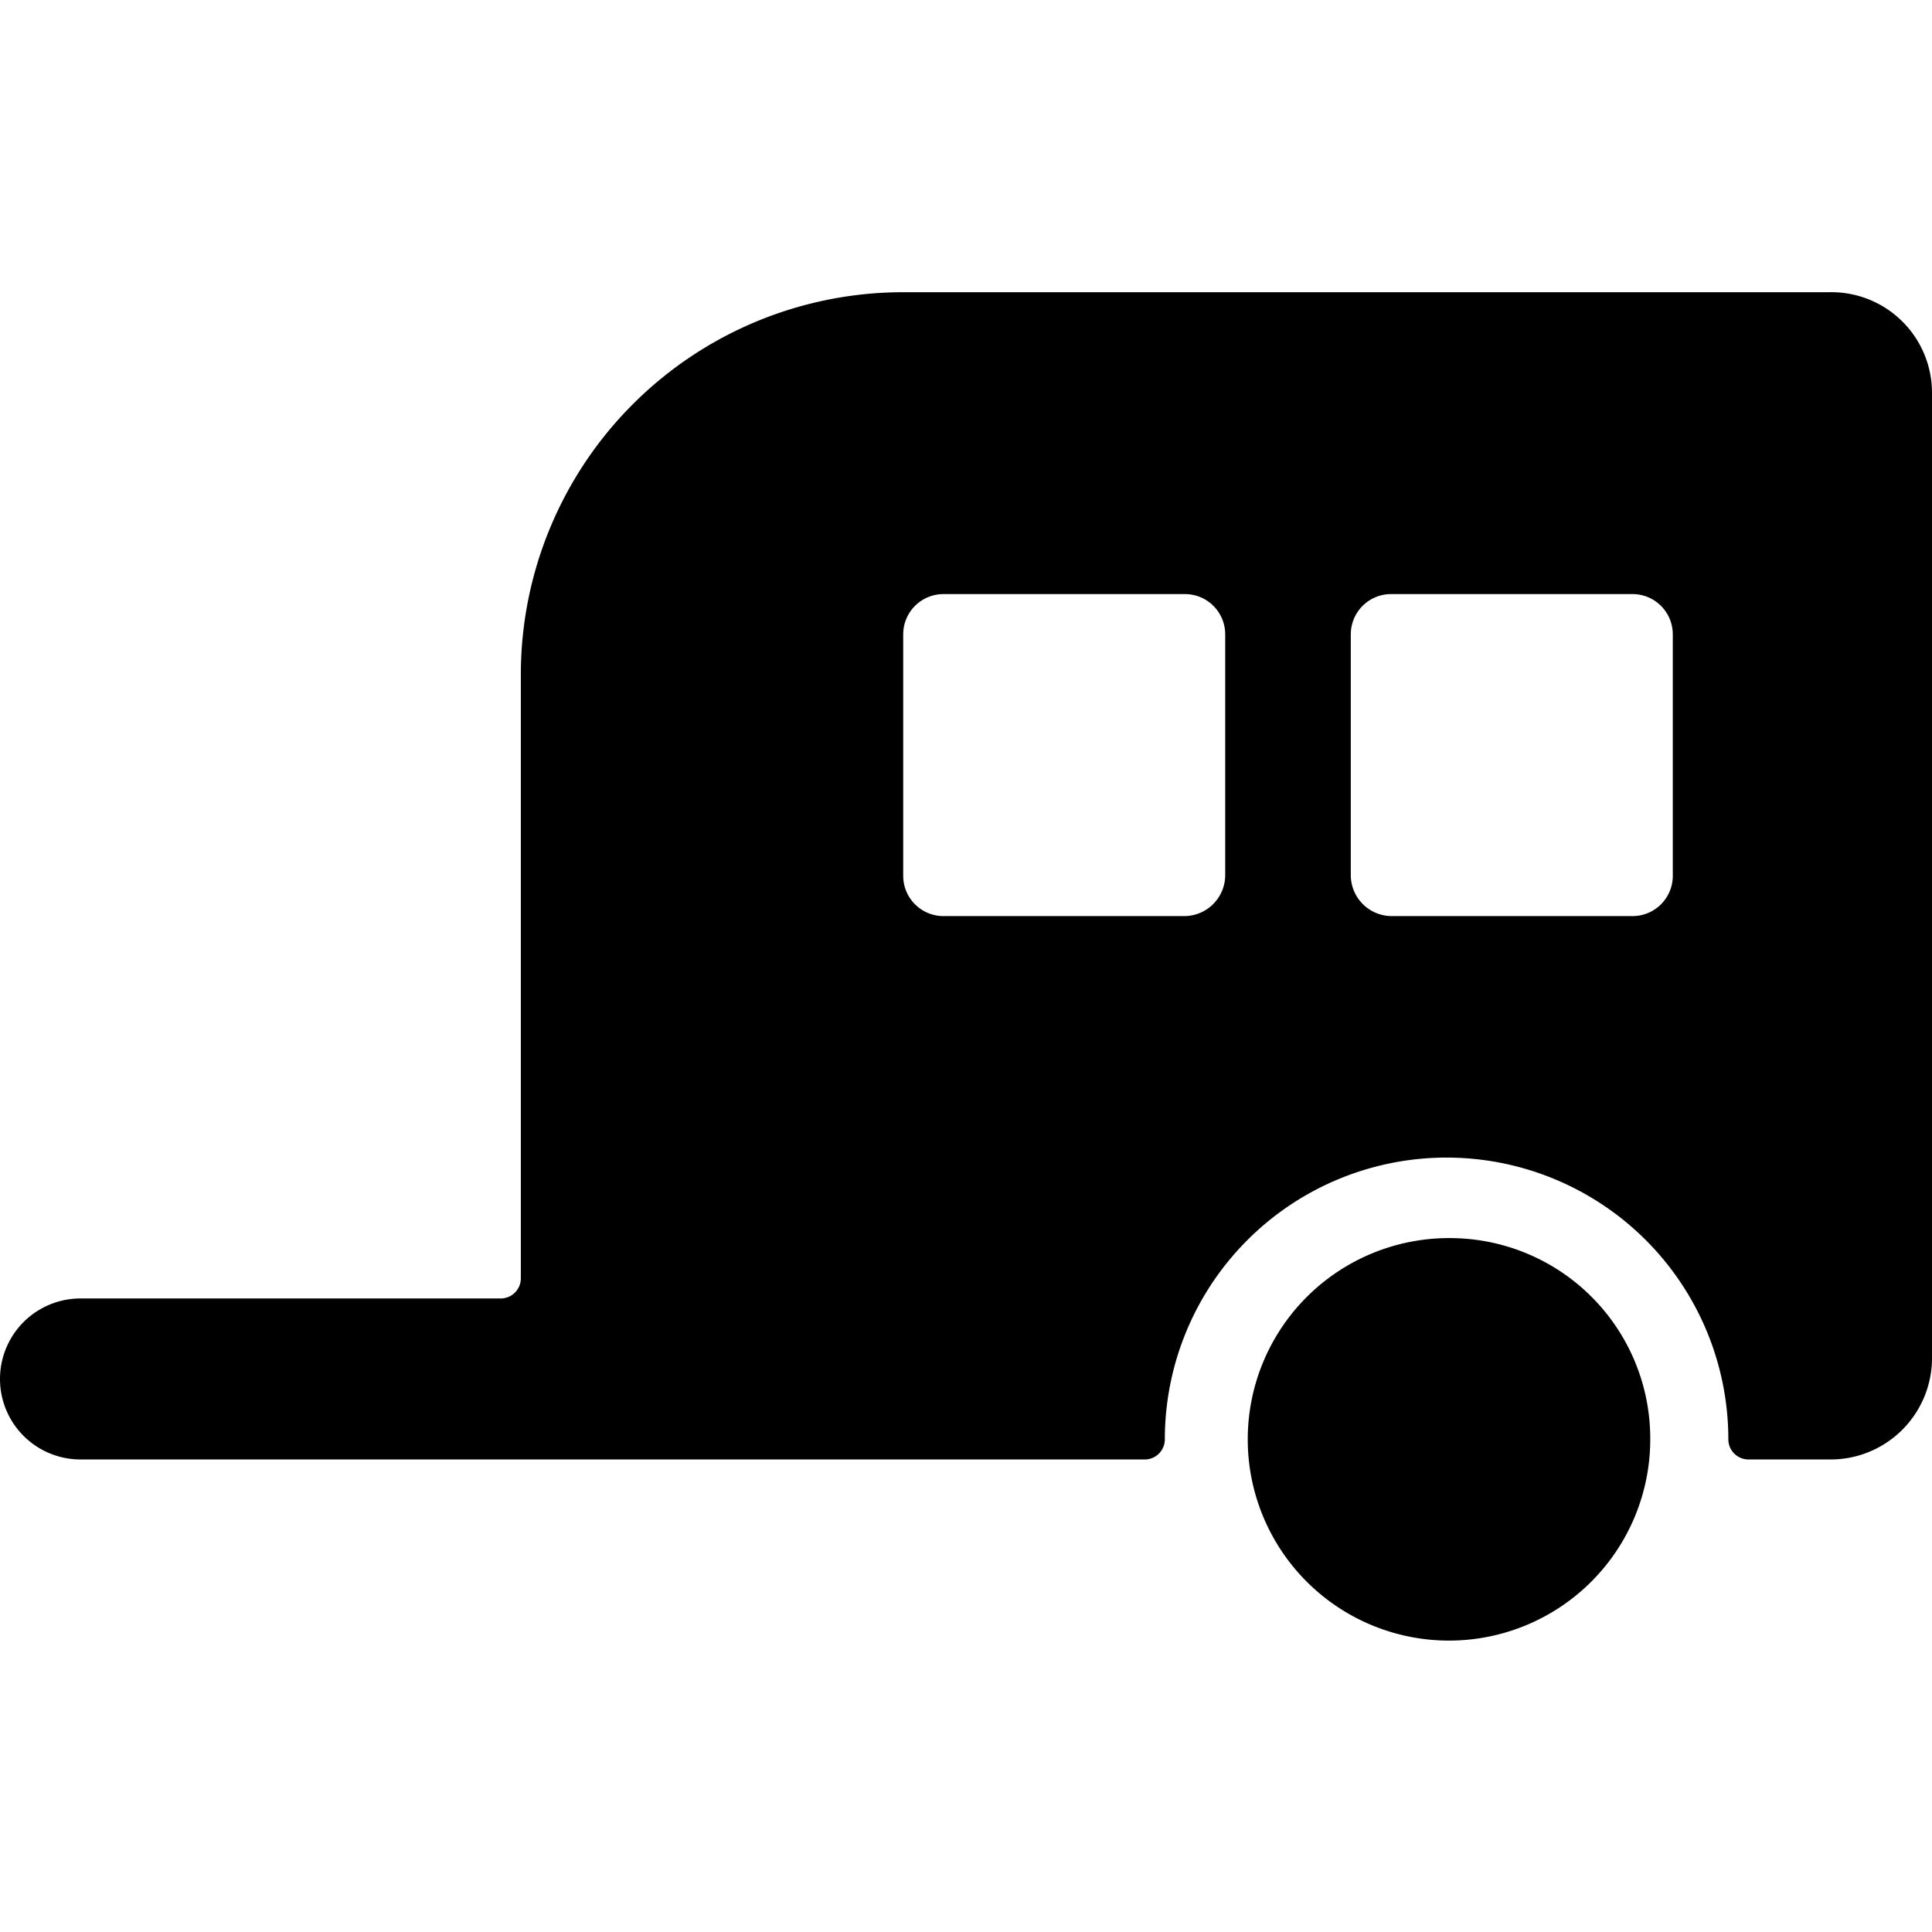 <svg xmlns="http://www.w3.org/2000/svg" viewBox="0 0 24 24"><g><path d="M22.72 3.63h-11.5a4.75 4.75 0 0 0 -4.75 4.75v7.5a0.25 0.25 0 0 1 -0.25 0.25H1a1 1 0 0 0 0 2h13.22a0.25 0.25 0 0 0 0.25 -0.25 3.5 3.5 0 0 1 7 0 0.25 0.25 0 0 0 0.25 0.25h1A1.26 1.26 0 0 0 24 16.88v-12a1.25 1.25 0 0 0 -1.28 -1.25Zm-7.5 7.25a0.51 0.51 0 0 1 -0.5 0.5h-3a0.5 0.5 0 0 1 -0.5 -0.5v-3a0.5 0.5 0 0 1 0.5 -0.5h3a0.5 0.5 0 0 1 0.5 0.5Zm5.56 0a0.5 0.5 0 0 1 -0.5 0.5h-3a0.51 0.51 0 0 1 -0.5 -0.5v-3a0.5 0.5 0 0 1 0.5 -0.5h3a0.5 0.5 0 0 1 0.5 0.5Z" fill="#000000" stroke-width="1"></path><path d="M18 15.38a2.5 2.5 0 1 0 2.5 2.5 2.49 2.49 0 0 0 -2.5 -2.5Z" fill="#000000" stroke-width="1"></path></g></svg>